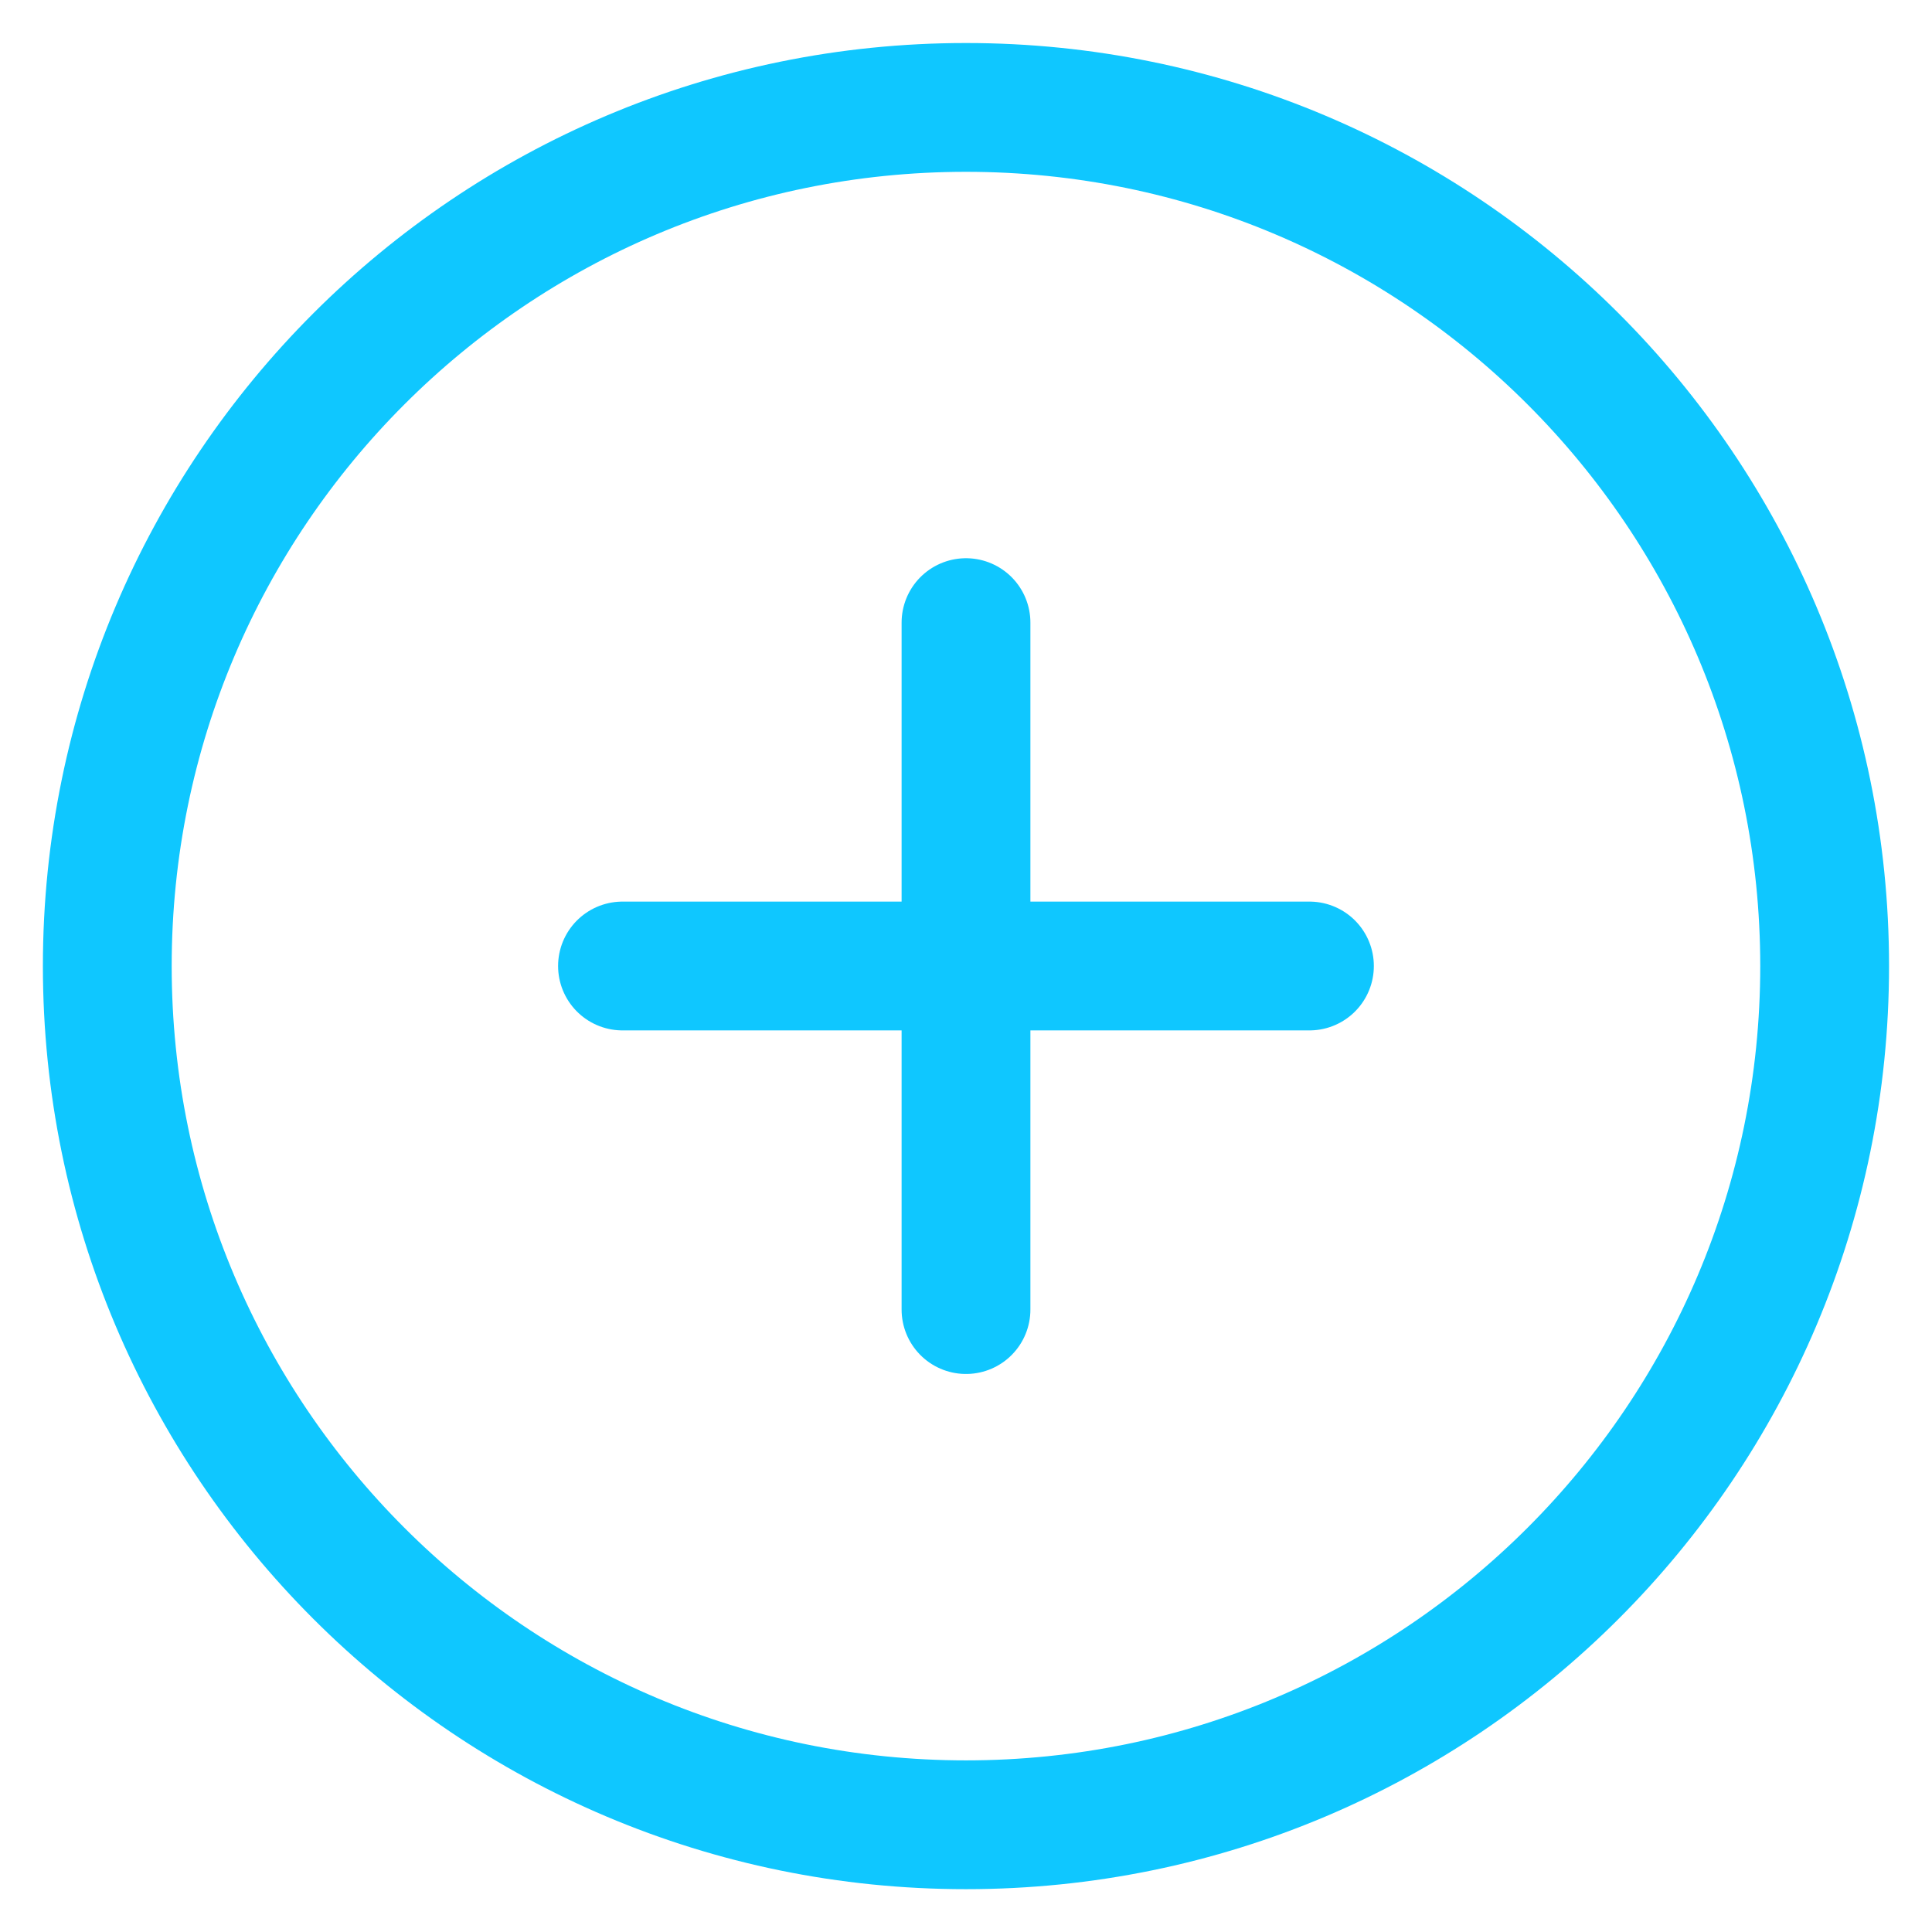 <svg width="30" height="30" viewBox="0 0 30 30" fill="none" xmlns="http://www.w3.org/2000/svg">
<path d="M14.999 28.335C22.363 28.335 28.333 22.365 28.333 15.001C28.333 7.638 22.363 1.668 14.999 1.668C7.636 1.668 1.666 7.638 1.666 15.001C1.666 22.365 7.636 28.335 14.999 28.335Z" stroke="#0FC7FF" stroke-width="2" stroke-linecap="round" stroke-linejoin="round"/>
<path d="M15 9.668V20.335" stroke="#0FC7FF" stroke-width="2" stroke-linecap="round" stroke-linejoin="round"/>
<path d="M9.666 15H20.333" stroke="#0FC7FF" stroke-width="2" stroke-linecap="round" stroke-linejoin="round"/>
</svg>
